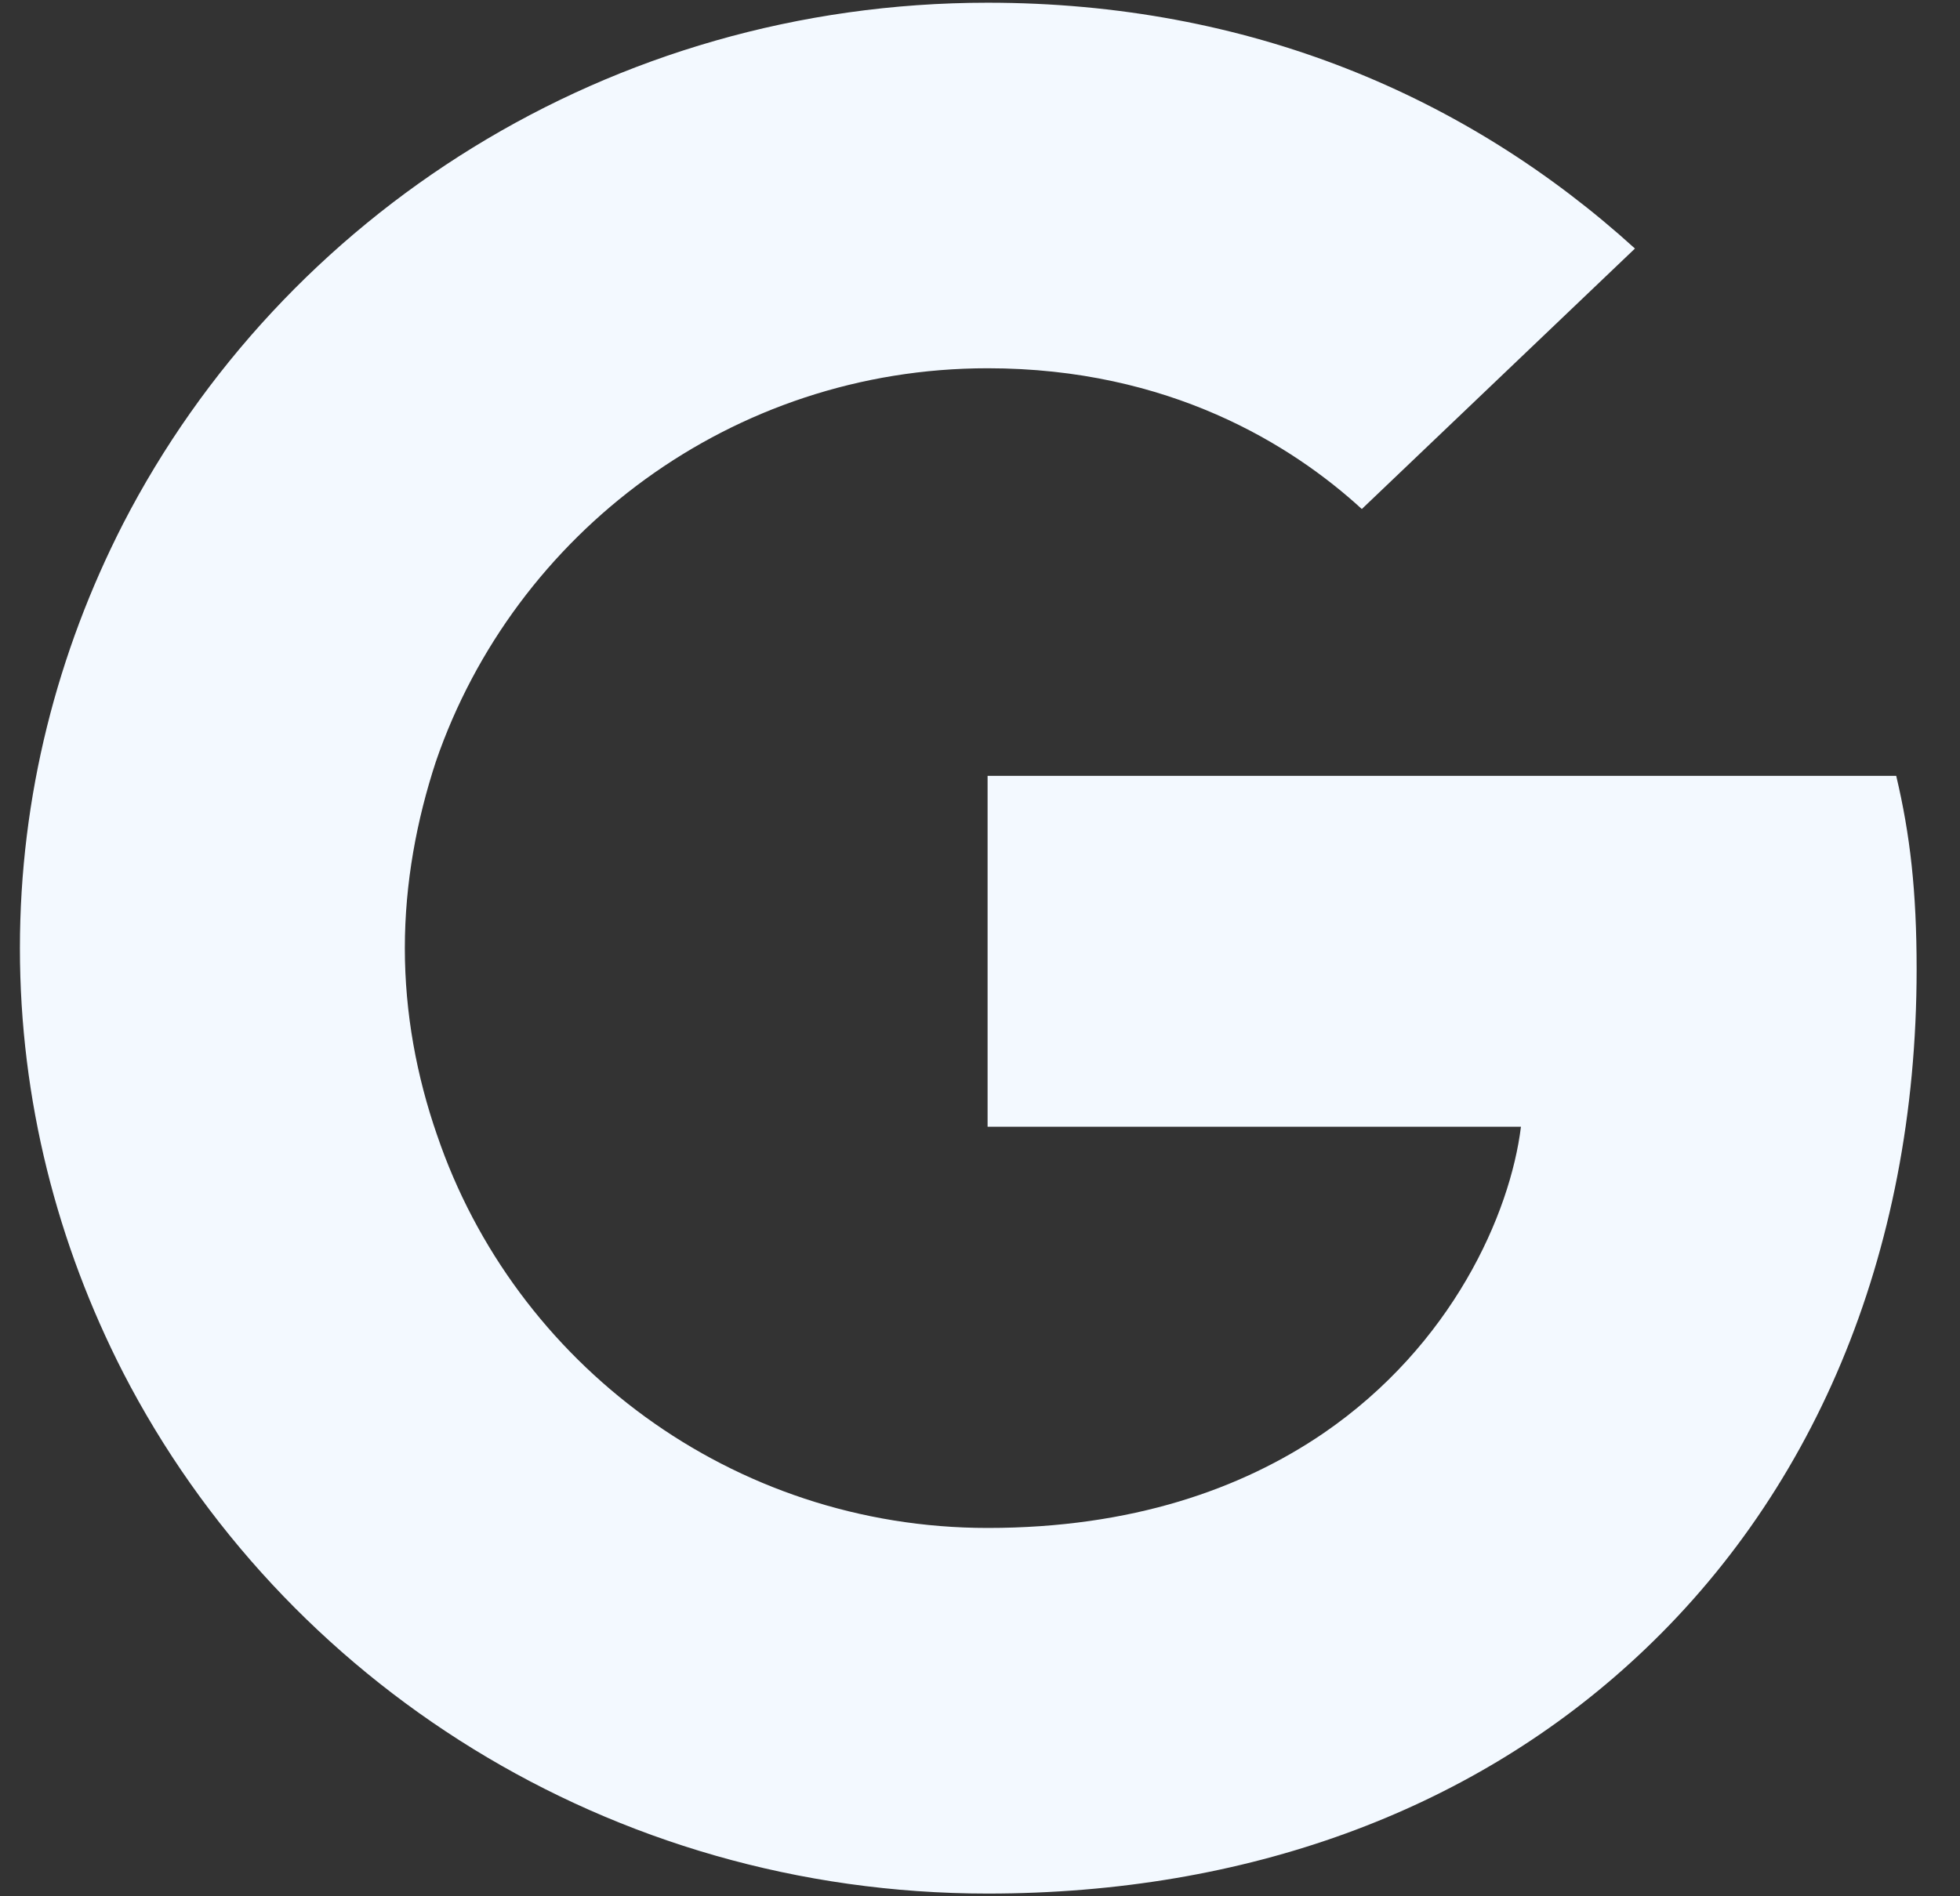 <svg width="31" height="30" viewBox="0 0 31 30" fill="none" xmlns="http://www.w3.org/2000/svg">
<rect x="0" y="0" width="31" height="30" fill="#333333" stroke="none"/>
<g id="Google logo" clip-path="url(#clip0_2120_12774)">
<path id="Vector" d="M30.314 15.332C30.314 14.102 30.212 13.205 29.991 12.274H15.62V17.825H24.056C23.886 19.205 22.968 21.282 20.927 22.678L20.898 22.864L25.442 26.304L25.757 26.334C28.648 23.725 30.314 19.886 30.314 15.332Z" fill="#F3F9FF"/>
<path id="Vector_2" d="M15.621 29.957C19.753 29.957 23.223 28.627 25.757 26.334L20.927 22.678C19.634 23.558 17.9 24.173 15.621 24.173C11.573 24.173 8.138 21.564 6.913 17.958L6.734 17.973L2.009 21.546L1.947 21.714C4.464 26.6 9.634 29.957 15.621 29.957Z" fill="#F3F9FF"/>
<path id="Vector_3" d="M6.913 17.959C6.59 17.028 6.403 16.031 6.403 15C6.403 13.97 6.59 12.973 6.896 12.042L6.888 11.844L2.104 8.213L1.947 8.286C0.91 10.314 0.315 12.591 0.315 15C0.315 17.41 0.91 19.687 1.947 21.714L6.913 17.959Z" fill="#F3F9FF"/>
<path id="Vector_4" d="M15.621 5.826C18.495 5.826 20.434 7.04 21.539 8.053L25.859 3.932C23.206 1.522 19.753 0.043 15.621 0.043C9.634 0.043 4.464 3.4 1.947 8.286L6.896 12.042C8.138 8.436 11.573 5.826 15.621 5.826Z" fill="#F3F9FF"/>
</g>
<defs>
<clipPath id="clip0_2120_12774">
<rect width="30" height="30" fill="white" transform="translate(0.315)"/>
</clipPath>
</defs>
</svg>
